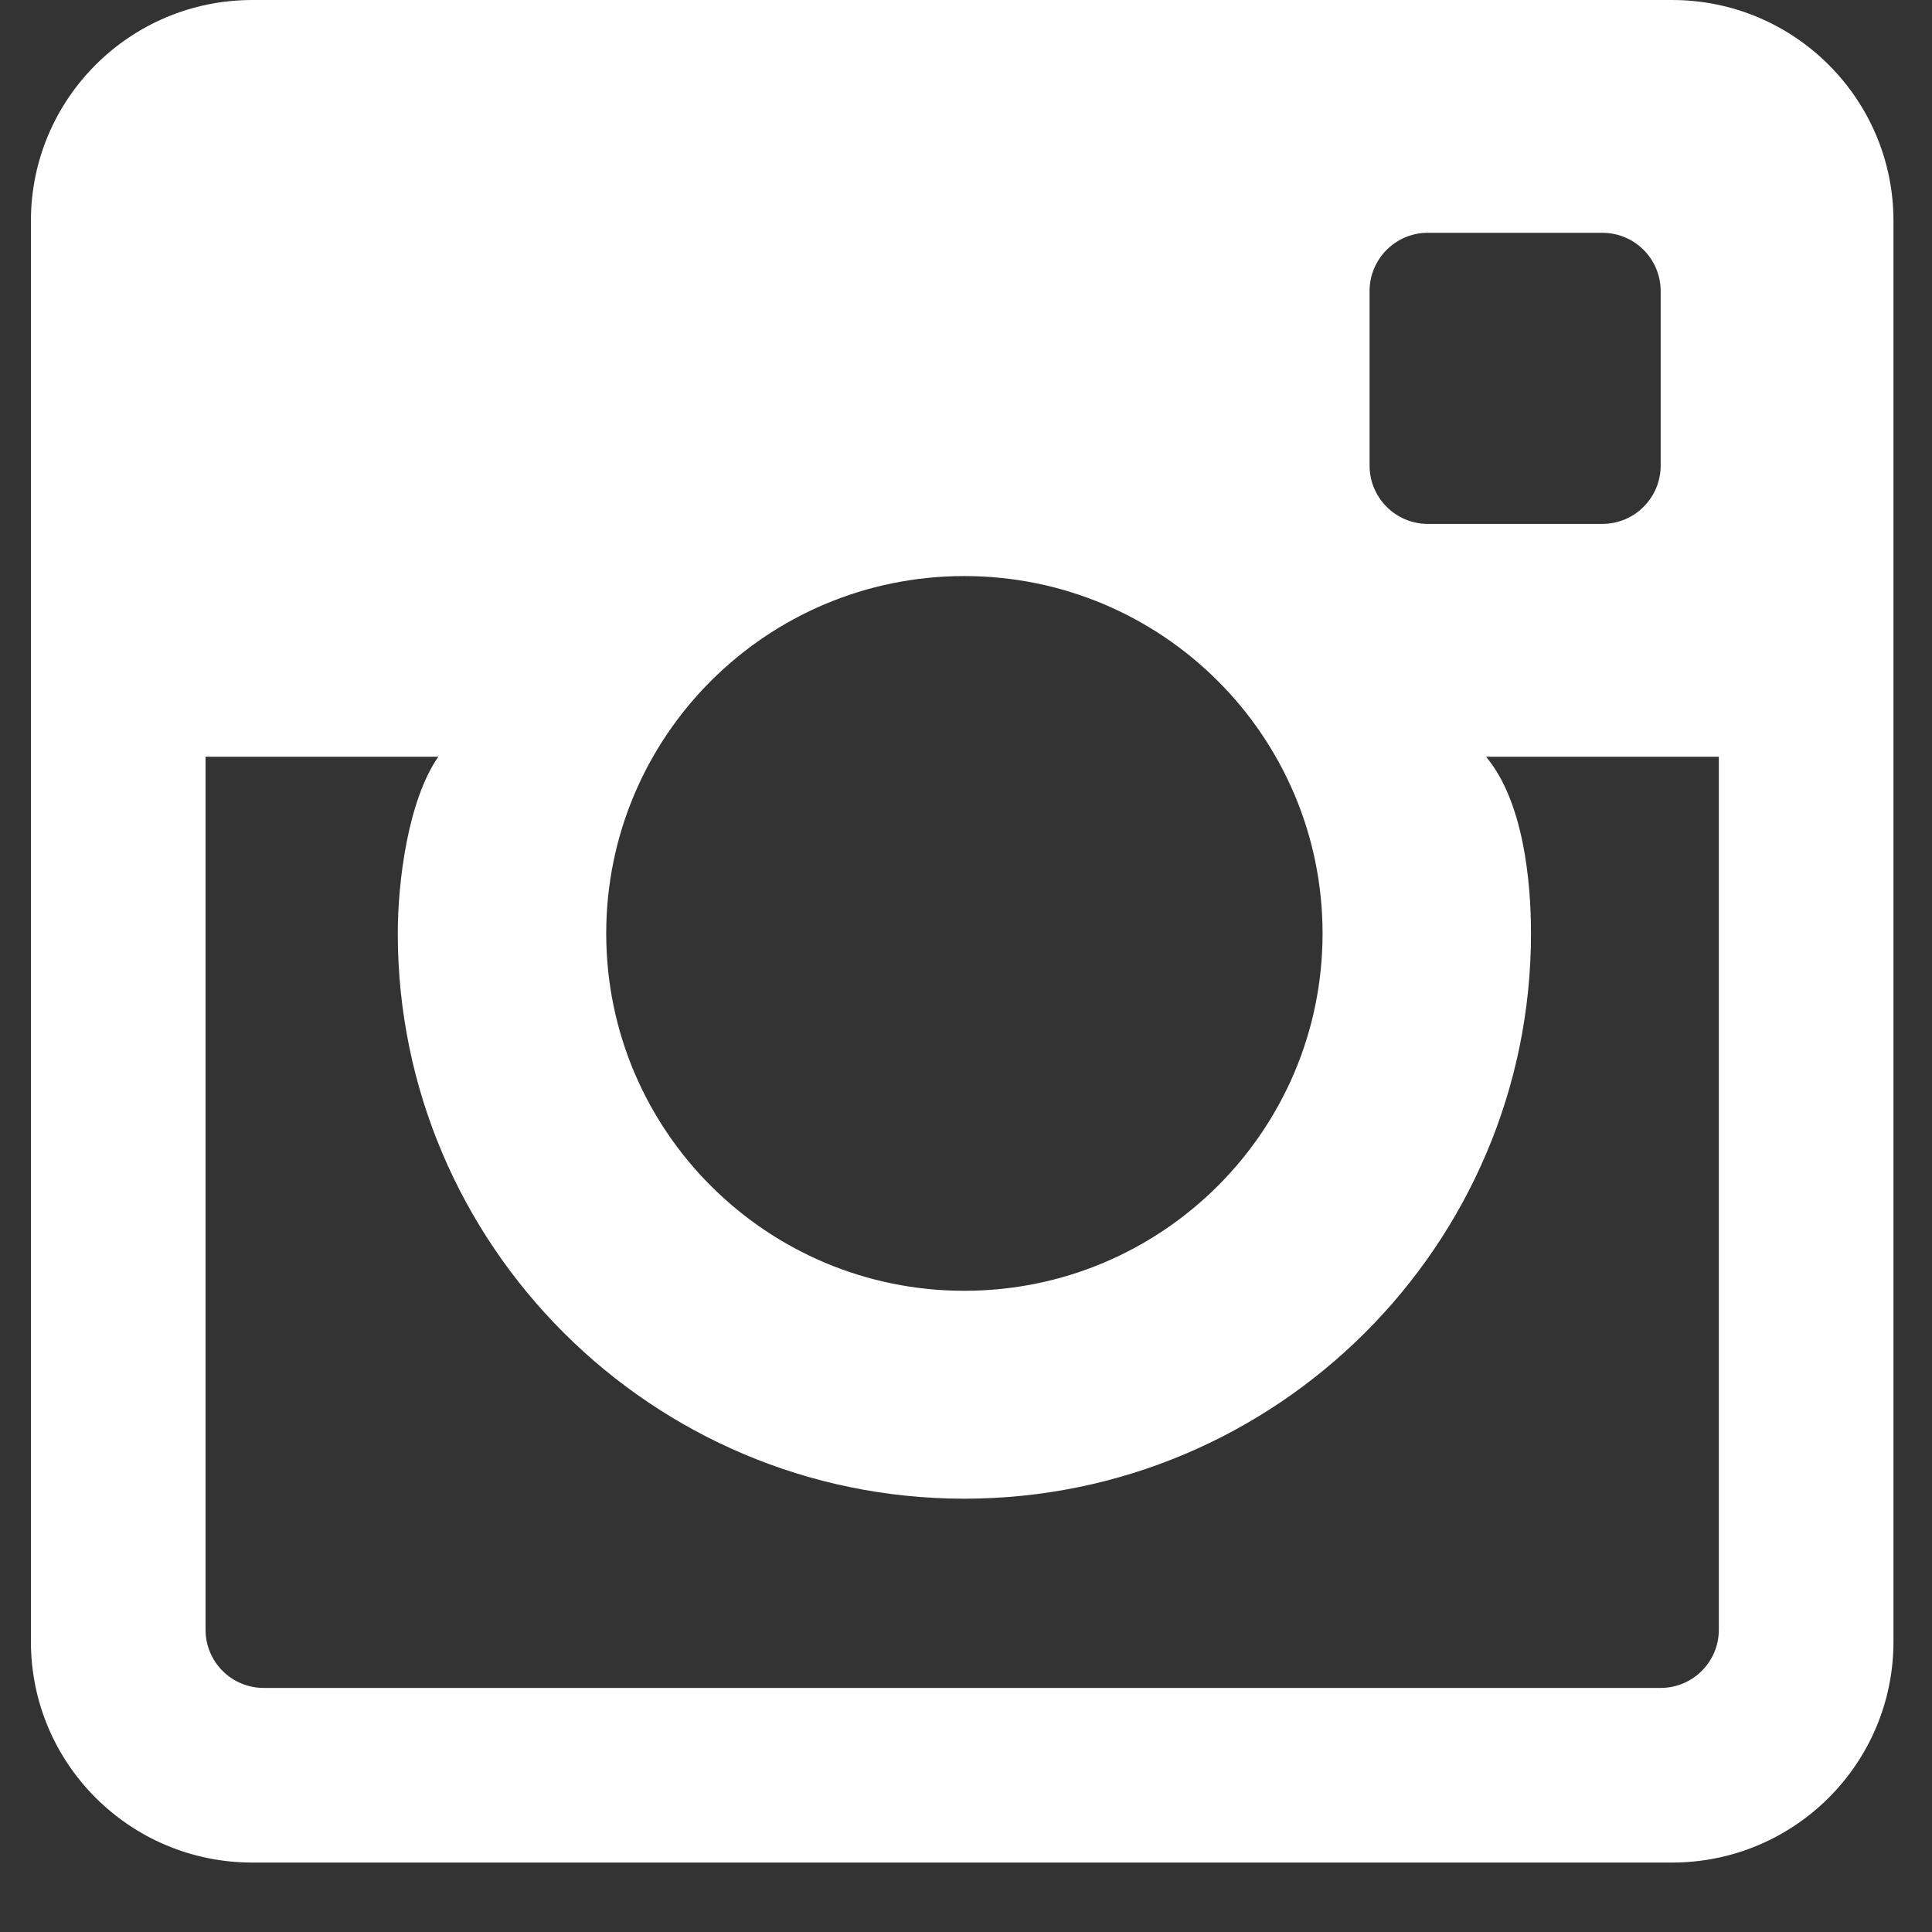 <?xml version="1.0" encoding="UTF-8" standalone="no"?>
<svg width="18px" height="18px" viewBox="0 0 18 18" version="1.1" xmlns="http://www.w3.org/2000/svg" xmlns:xlink="http://www.w3.org/1999/xlink">
    <rect x="0" y="0" width="18" height="18" fill="#333333" stroke="none"/>
    <!-- Generator: sketchtool 3.8.3 (29802) - http://www.bohemiancoding.com/sketch -->
    <title>DC91D0CD-2C53-4501-B74F-E866A214F868</title>
    <desc>Created with sketchtool.</desc>
    <defs></defs>
    <g id="Homepage" stroke="none" stroke-width="1" fill="none" fill-rule="evenodd">
        <g id="Homepage---Full---A" transform="translate(-1147, -3897)" fill="#FFFFFF">
            <g id="Sections" transform="translate(0, 130)">
                <g id="Footer" transform="translate(0, 3662)">
                    <g id="Group" transform="translate(1076, 105)">
                        <path d="M86.578,0 L73.351,0 C72.211,0 71.288,0.922 71.288,2.058 L71.288,15.295 C71.288,16.432 72.211,17.353 73.351,17.353 L86.578,17.353 C87.717,17.353 88.641,16.432 88.641,15.295 L88.641,2.058 C88.641,0.922 87.717,0 86.578,0 L86.578,0 Z M83.76,2.712 C83.76,2.412 84.003,2.169 84.302,2.169 L85.929,2.169 C86.229,2.169 86.472,2.412 86.472,2.712 L86.472,4.338 C86.472,4.637 86.229,4.881 85.929,4.881 L84.302,4.881 C84.003,4.881 83.76,4.637 83.76,4.338 L83.76,2.712 L83.76,2.712 Z M79.984,5.367 C81.827,5.367 83.322,6.858 83.322,8.697 C83.322,10.535 81.827,12.026 79.984,12.026 C78.142,12.026 76.648,10.535 76.648,8.697 C76.648,6.858 78.142,5.367 79.984,5.367 L79.984,5.367 Z M87.014,15.184 C87.014,15.483 86.771,15.726 86.472,15.726 L73.457,15.726 C73.157,15.726 72.915,15.483 72.915,15.184 L72.915,7.05 L75.084,7.05 C74.801,7.456 74.706,8.215 74.706,8.697 C74.706,11.6 77.074,13.963 79.984,13.963 C82.895,13.963 85.264,11.6 85.264,8.697 C85.264,8.215 85.195,7.468 84.845,7.05 L87.014,7.05 L87.014,15.184 L87.014,15.184 Z" id="Instagram"></path>
                    </g>
                </g>
            </g>
        </g>
    </g>
</svg>